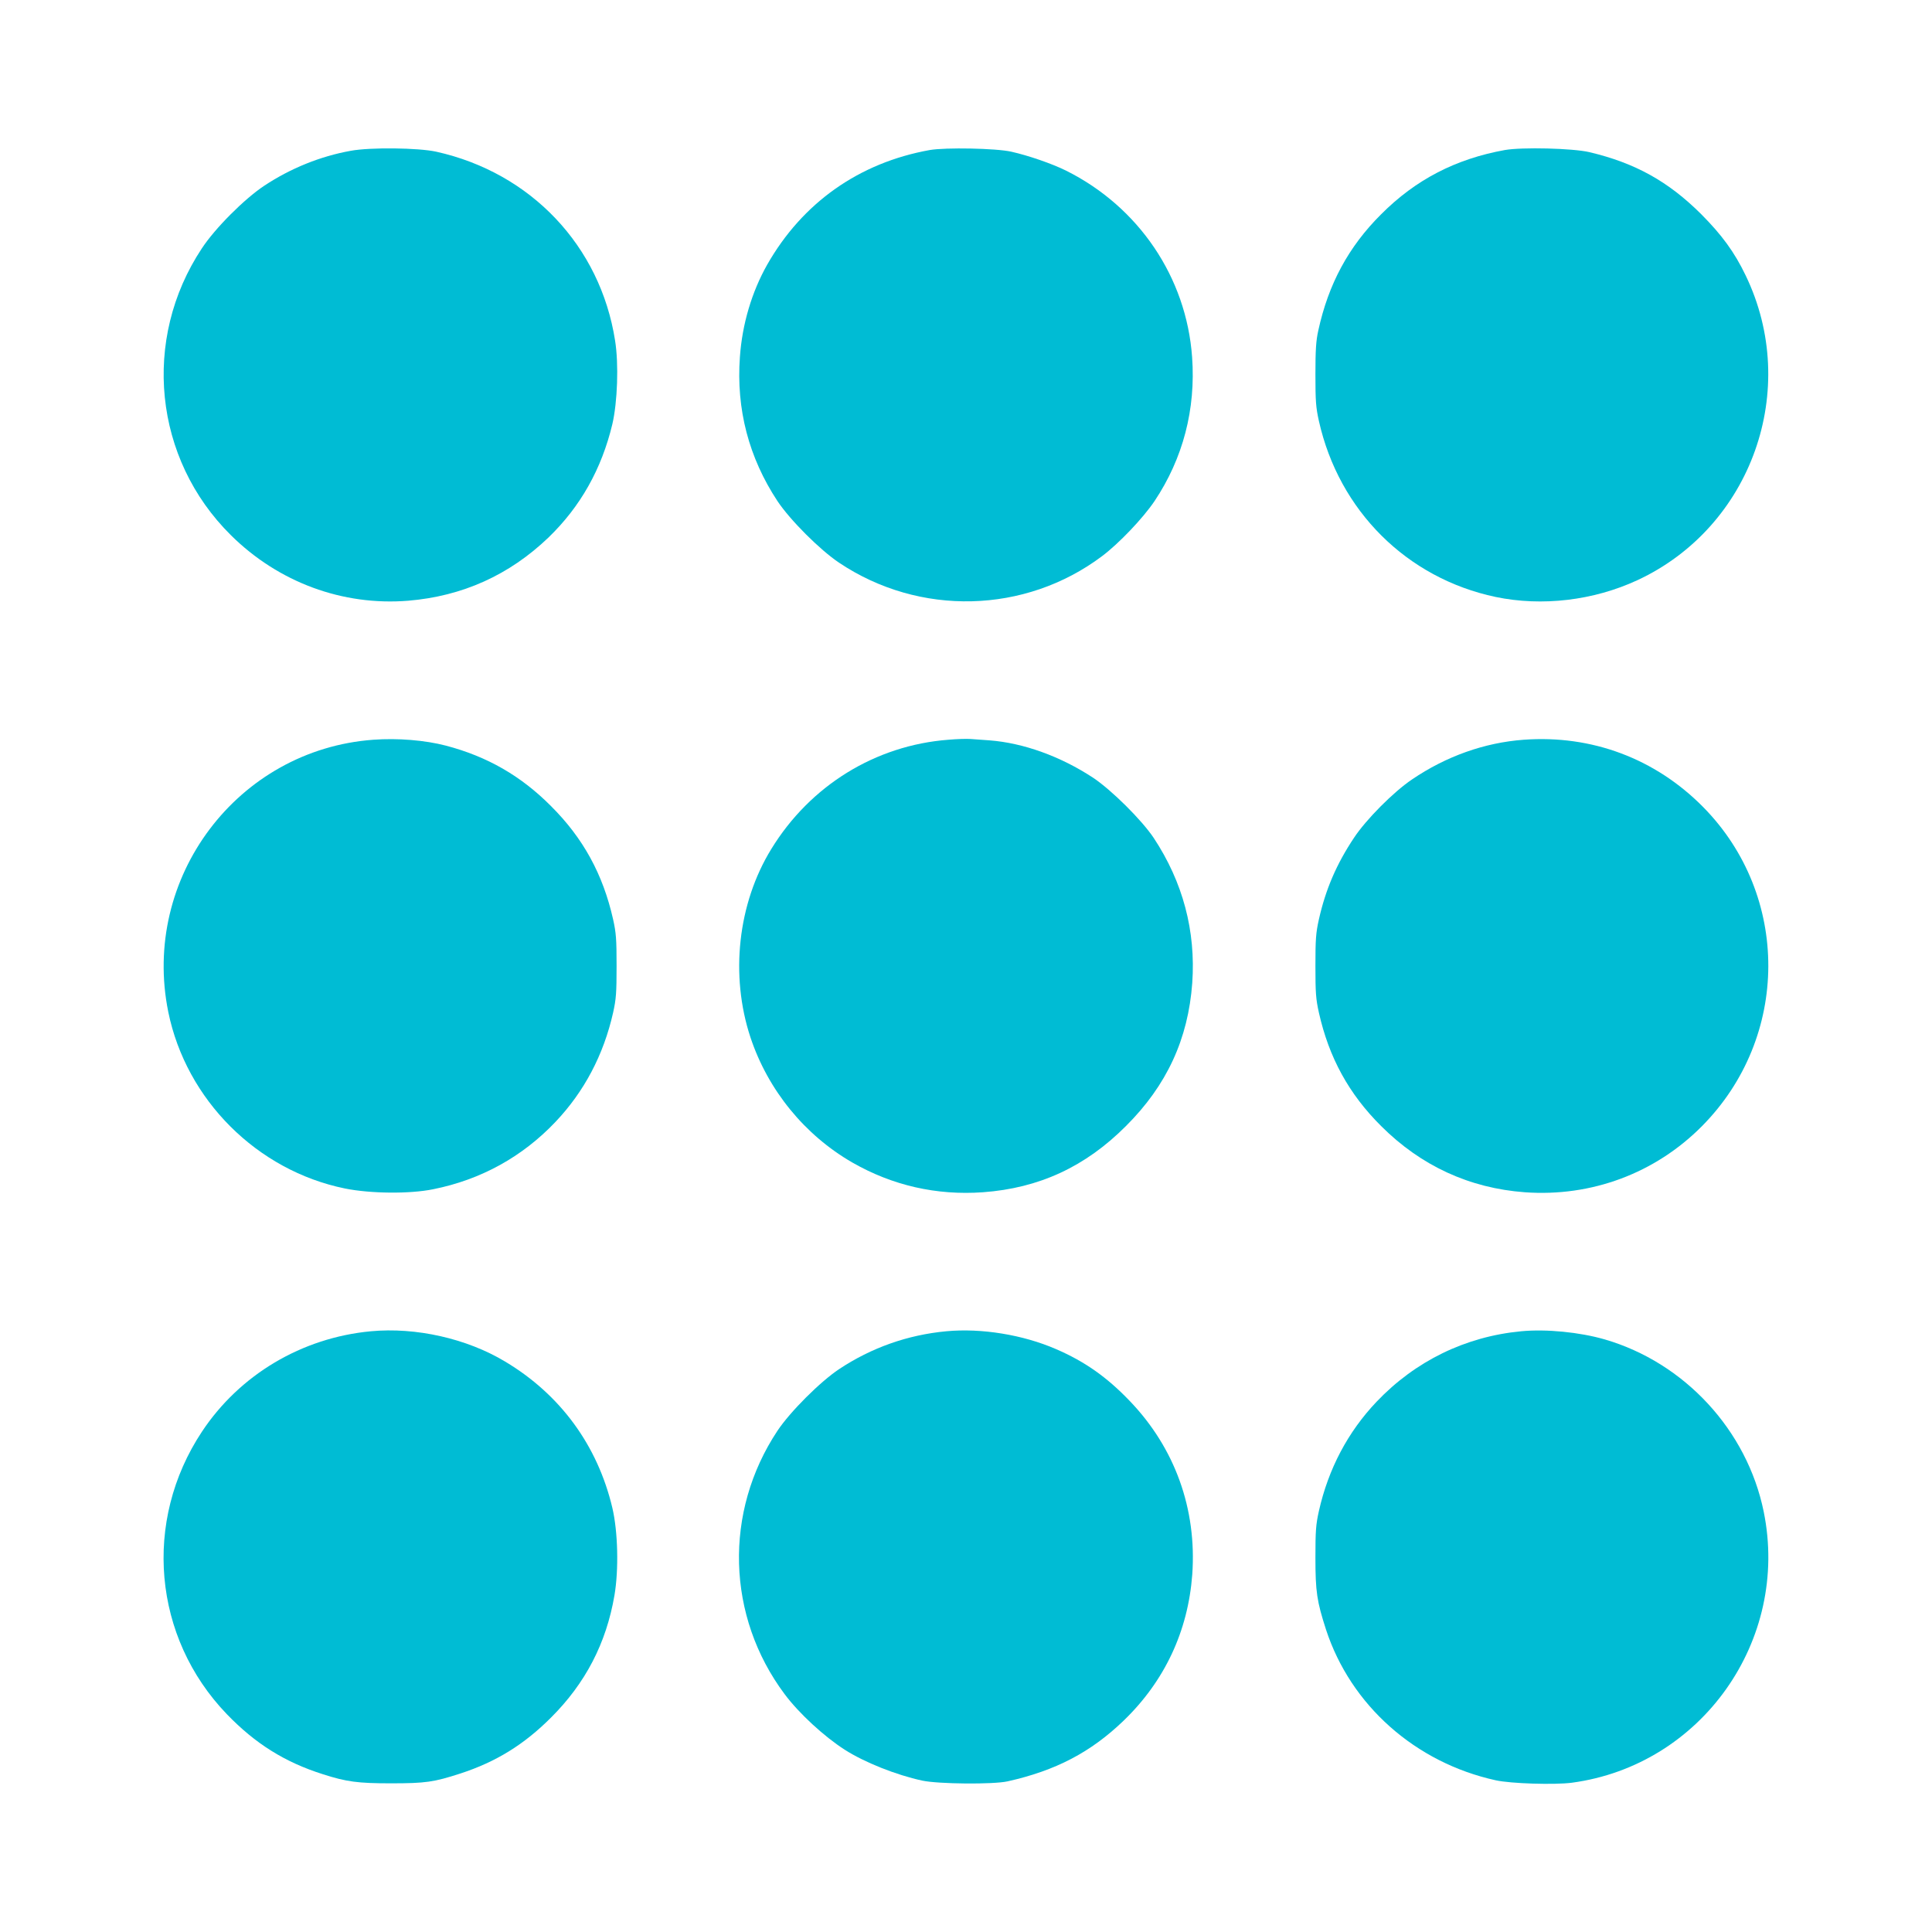 <?xml version="1.0" standalone="no"?>
<!DOCTYPE svg PUBLIC "-//W3C//DTD SVG 20010904//EN"
 "http://www.w3.org/TR/2001/REC-SVG-20010904/DTD/svg10.dtd">
<svg version="1.0" xmlns="http://www.w3.org/2000/svg"
 width="1280pt" height="1280pt" viewBox="0 0 1280 1280"
 preserveAspectRatio="xMidYMid meet">
<g transform="translate(0,1280) scale(0.1,-0.1)"
fill="#00bcd4" stroke="none">
<path d="M2324 11801 c-201 -36 -399 -116 -574 -232 -131 -87 -325 -281 -413
-415 -399 -603 -319 -1394 193 -1900 315 -312 740 -469 1174 -434 360 30 670
170 930 419 212 205 352 454 423 751 34 146 43 399 18 554 -98 627 -558 1112
-1185 1251 -118 26 -436 30 -566 6z"/>
<path d="M6160 11806 c-468 -84 -844 -349 -1078 -761 -101 -179 -165 -393
-180 -611 -25 -345 59 -666 249 -954 84 -126 281 -323 408 -408 533 -357 1233
-339 1742 43 113 85 271 251 348 365 189 283 274 609 249 954 -38 529 -354
996 -836 1236 -93 46 -250 100 -362 125 -102 23 -436 29 -540 11z"/>
<path d="M9970 11806 c-326 -59 -591 -196 -820 -426 -216 -215 -349 -462 -416
-770 -15 -67 -19 -128 -19 -290 0 -178 3 -219 23 -309 133 -595 583 -1042
1171 -1166 307 -64 648 -24 939 111 758 352 1082 1266 717 2020 -74 154 -157
267 -294 405 -218 217 -437 339 -741 411 -111 26 -446 34 -560 14z"/>
<path d="M2473 7899 c-900 -66 -1539 -915 -1358 -1804 119 -582 588 -1050
1170 -1169 168 -34 429 -37 585 -5 315 63 590 214 810 446 190 200 319 444
382 724 20 90 23 131 23 309 0 178 -3 219 -23 309 -67 298 -198 538 -412 751
-199 200 -422 328 -696 400 -138 36 -320 51 -481 39z"/>
<path d="M6283 7899 c-483 -37 -915 -303 -1173 -724 -222 -361 -274 -837 -138
-1248 116 -349 359 -647 675 -829 265 -152 558 -219 865 -197 372 27 679 169
948 439 270 269 412 576 439 948 24 344 -62 668 -255 960 -80 120 -281 319
-403 400 -215 141 -461 230 -686 247 -44 3 -100 7 -125 9 -25 2 -91 0 -147 -5z"/>
<path d="M10095 7899 c-260 -19 -515 -110 -740 -263 -122 -82 -304 -265 -384
-386 -116 -174 -188 -341 -233 -541 -20 -90 -23 -131 -23 -309 0 -178 3 -219
23 -309 67 -299 199 -539 412 -751 264 -264 586 -412 952 -439 442 -32 865
126 1175 439 582 588 585 1527 7 2113 -318 322 -739 479 -1189 446z"/>
<path d="M2457 3980 c-458 -43 -869 -288 -1119 -665 -393 -593 -325 -1363 165
-1872 188 -195 384 -318 637 -398 156 -50 231 -60 450 -60 230 0 284 8 460 65
236 77 421 191 600 370 229 228 367 494 421 811 29 170 23 422 -14 579 -98
414 -345 751 -710 969 -254 153 -592 229 -890 201z"/>
<path d="M6269 3980 c-256 -24 -496 -109 -710 -251 -126 -84 -324 -282 -408
-408 -357 -538 -338 -1230 48 -1746 95 -127 260 -279 397 -367 131 -84 342
-168 514 -205 107 -23 470 -26 565 -5 319 71 552 193 769 402 272 262 427 593
455 968 31 434 -115 839 -414 1150 -152 159 -299 262 -489 344 -219 95 -494
140 -727 118z"/>
<path d="M10078 3980 c-369 -35 -701 -197 -958 -467 -190 -200 -319 -444 -382
-724 -20 -90 -23 -131 -23 -309 0 -226 10 -290 70 -476 164 -502 592 -882
1125 -999 100 -22 389 -31 504 -16 859 115 1445 943 1271 1796 -110 539 -524
987 -1053 1141 -166 48 -388 70 -554 54z"/>
</g>
</svg>
